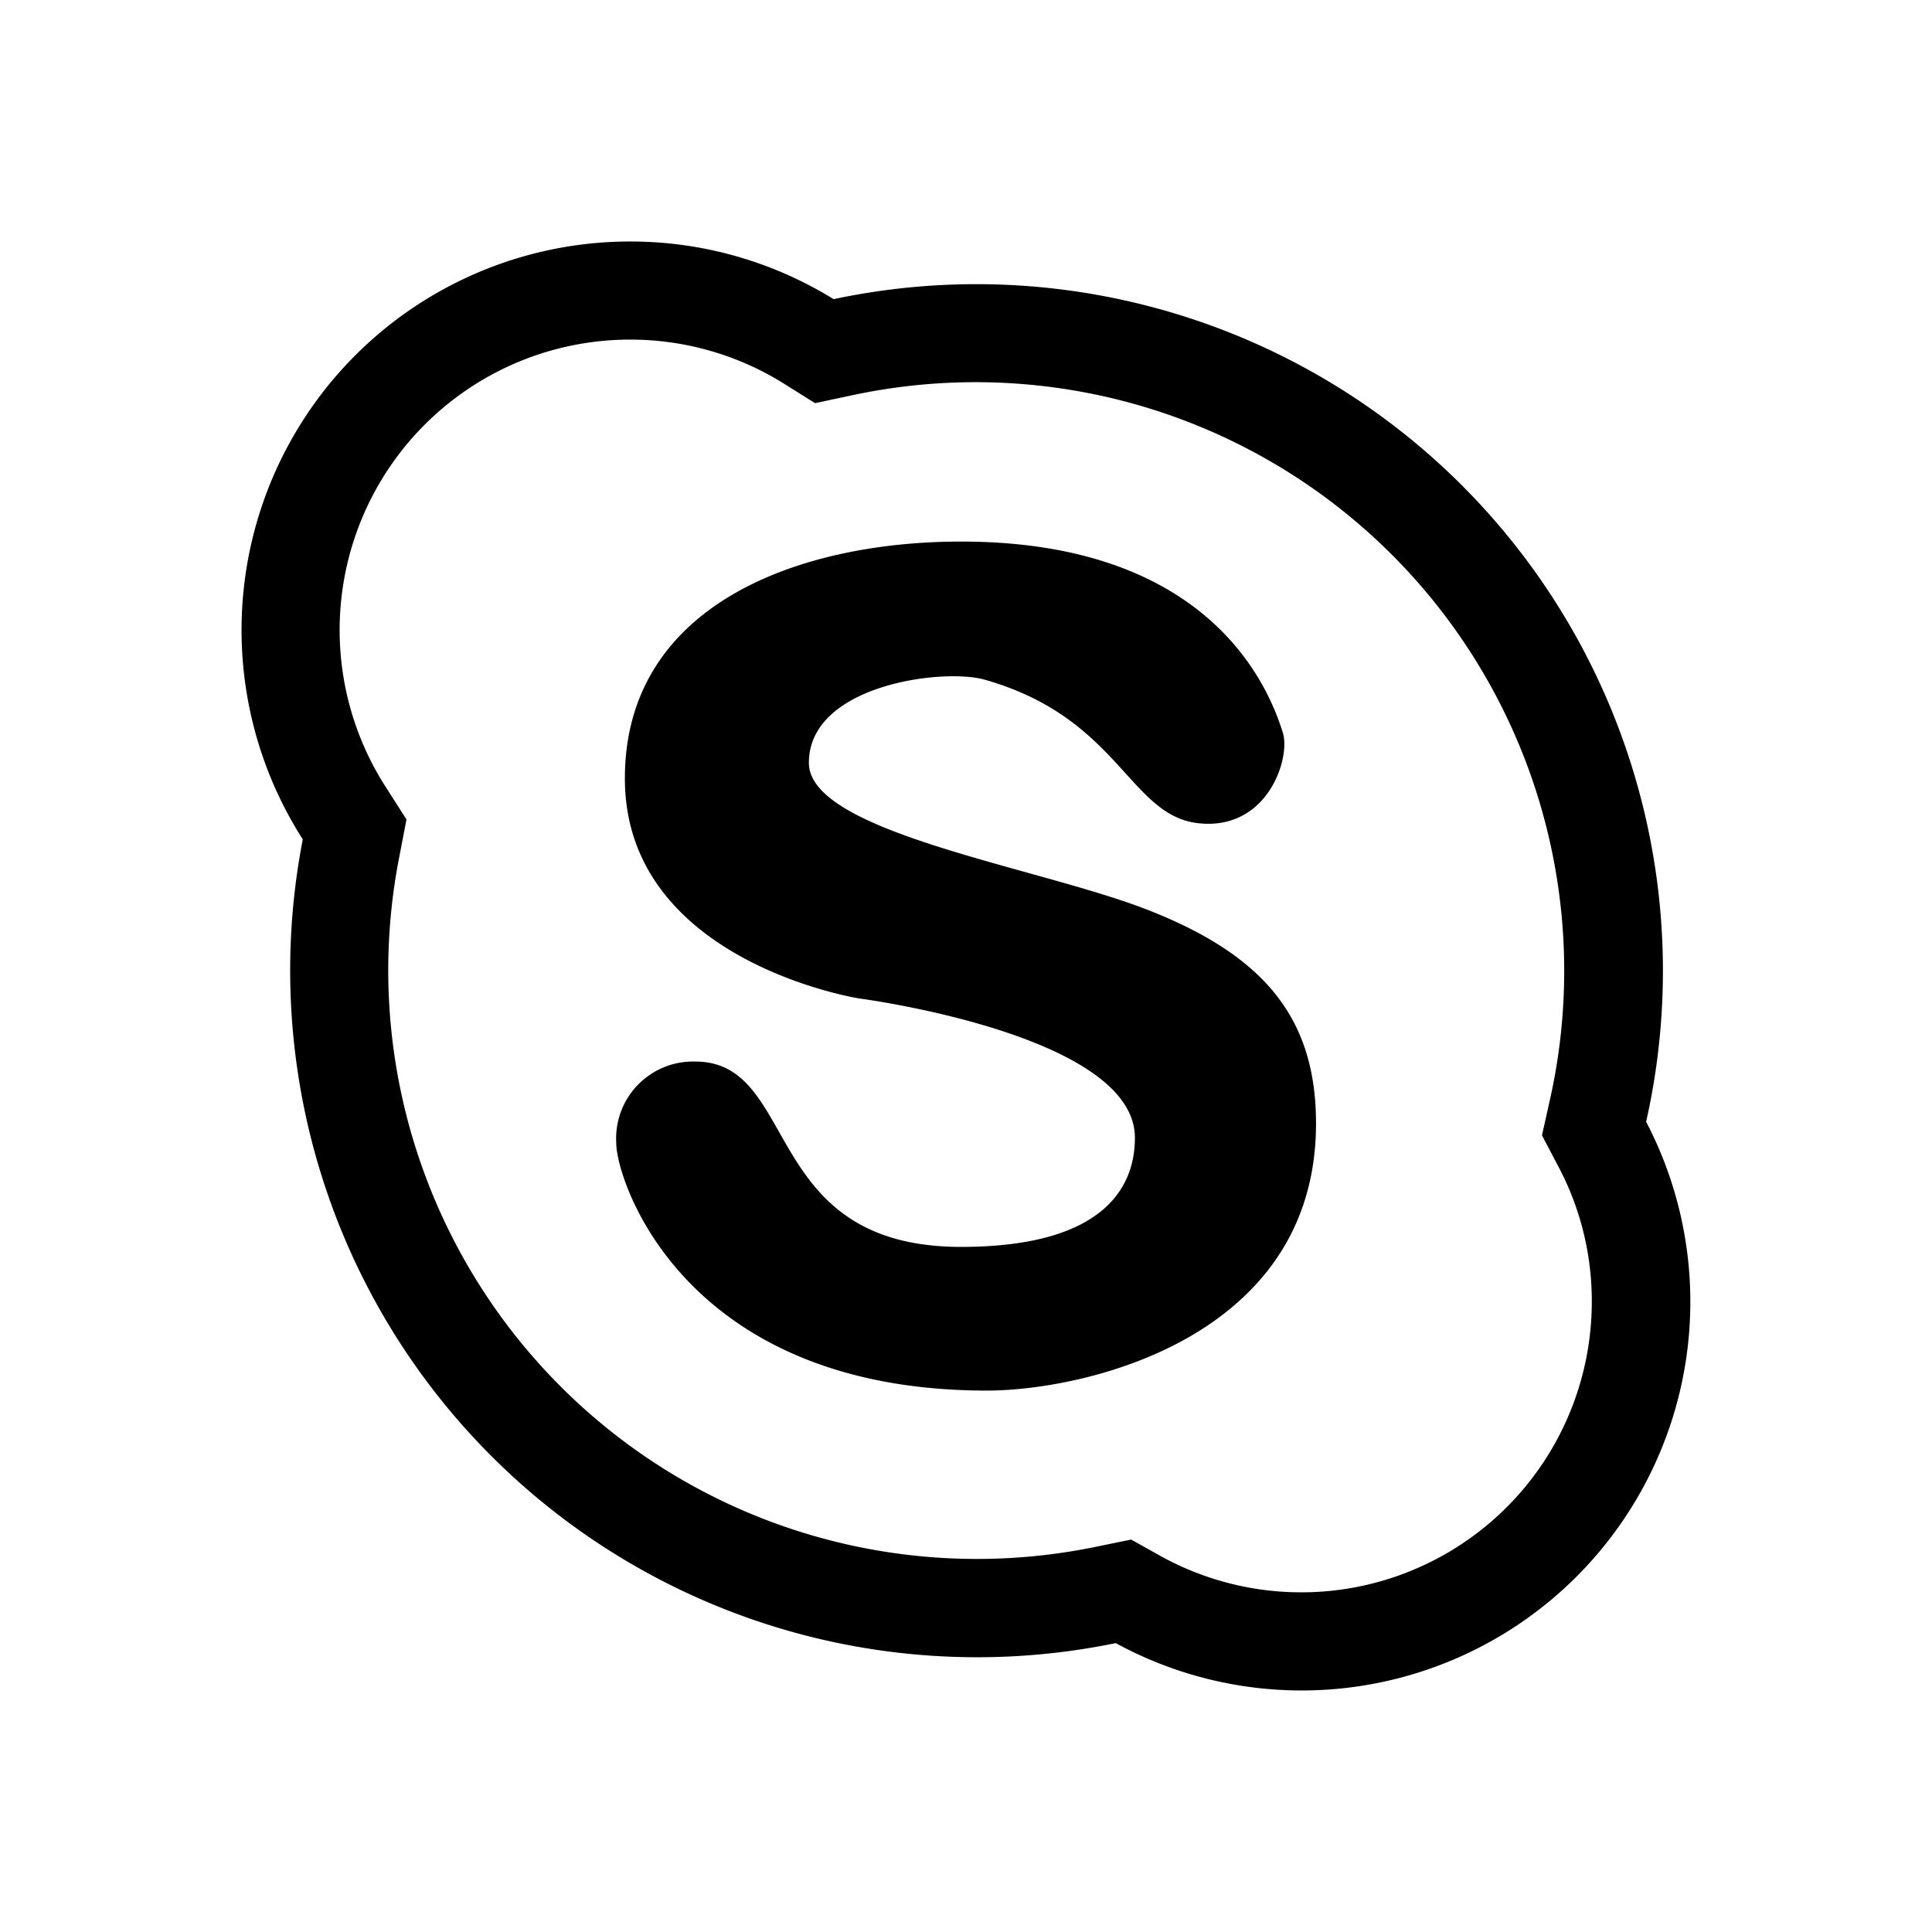 <?xml version="1.0" encoding="UTF-8"?>
<svg data-name="Layer 1" id="Layer_1" viewBox="0 0 128 128" xmlns="http://www.w3.org/2000/svg"><defs><style>.cls-1{fill:#000;}</style></defs><title/><path class="cls-1" d="M41.75,22.5a19.19,19.19,0,0,1,10.08,2.85L54,26.71l2.54-.54a39,39,0,0,1,46.14,46.72l-.52,2.33,1.11,2.11a19,19,0,0,1,2.19,8.92A19.25,19.25,0,0,1,77,103.15L74.94,102l-2.34.48A39,39,0,0,1,26.44,56.84l.49-2.55-1.4-2.19A19.24,19.24,0,0,1,41.75,22.5m0-6.5A25.74,25.74,0,0,0,20.06,55.61a45.51,45.51,0,0,0,53.86,53.25,25.75,25.75,0,0,0,35.14-34.54,45.49,45.49,0,0,0-53.83-54.5A25.62,25.62,0,0,0,41.75,16Z"/><path class="cls-1" d="M41.4,51.58c0-11.52,11.52-15.7,22.27-15.7,16.66,0,20.44,9.84,21.32,12.66.53,1.68-1,6.51-5.6,6s-5.23-7-14.19-9.52c-2.75-.76-11.61.35-11.61,5.52,0,4.6,15,6.86,22.37,9.71,7.72,3,11.23,7.14,11.23,14.18,0,14.28-15.42,17.7-21.8,17.7-20.18,0-24.56-14-24.56-16.37a5.1,5.1,0,0,1,5.23-5.43c6.95,0,4.28,12.28,17.61,12.28,10.47,0,11.52-4.85,11.52-7.23,0-6.85-18.27-9.23-18.27-9.23S41.4,63.71,41.4,51.58Z"/></svg>